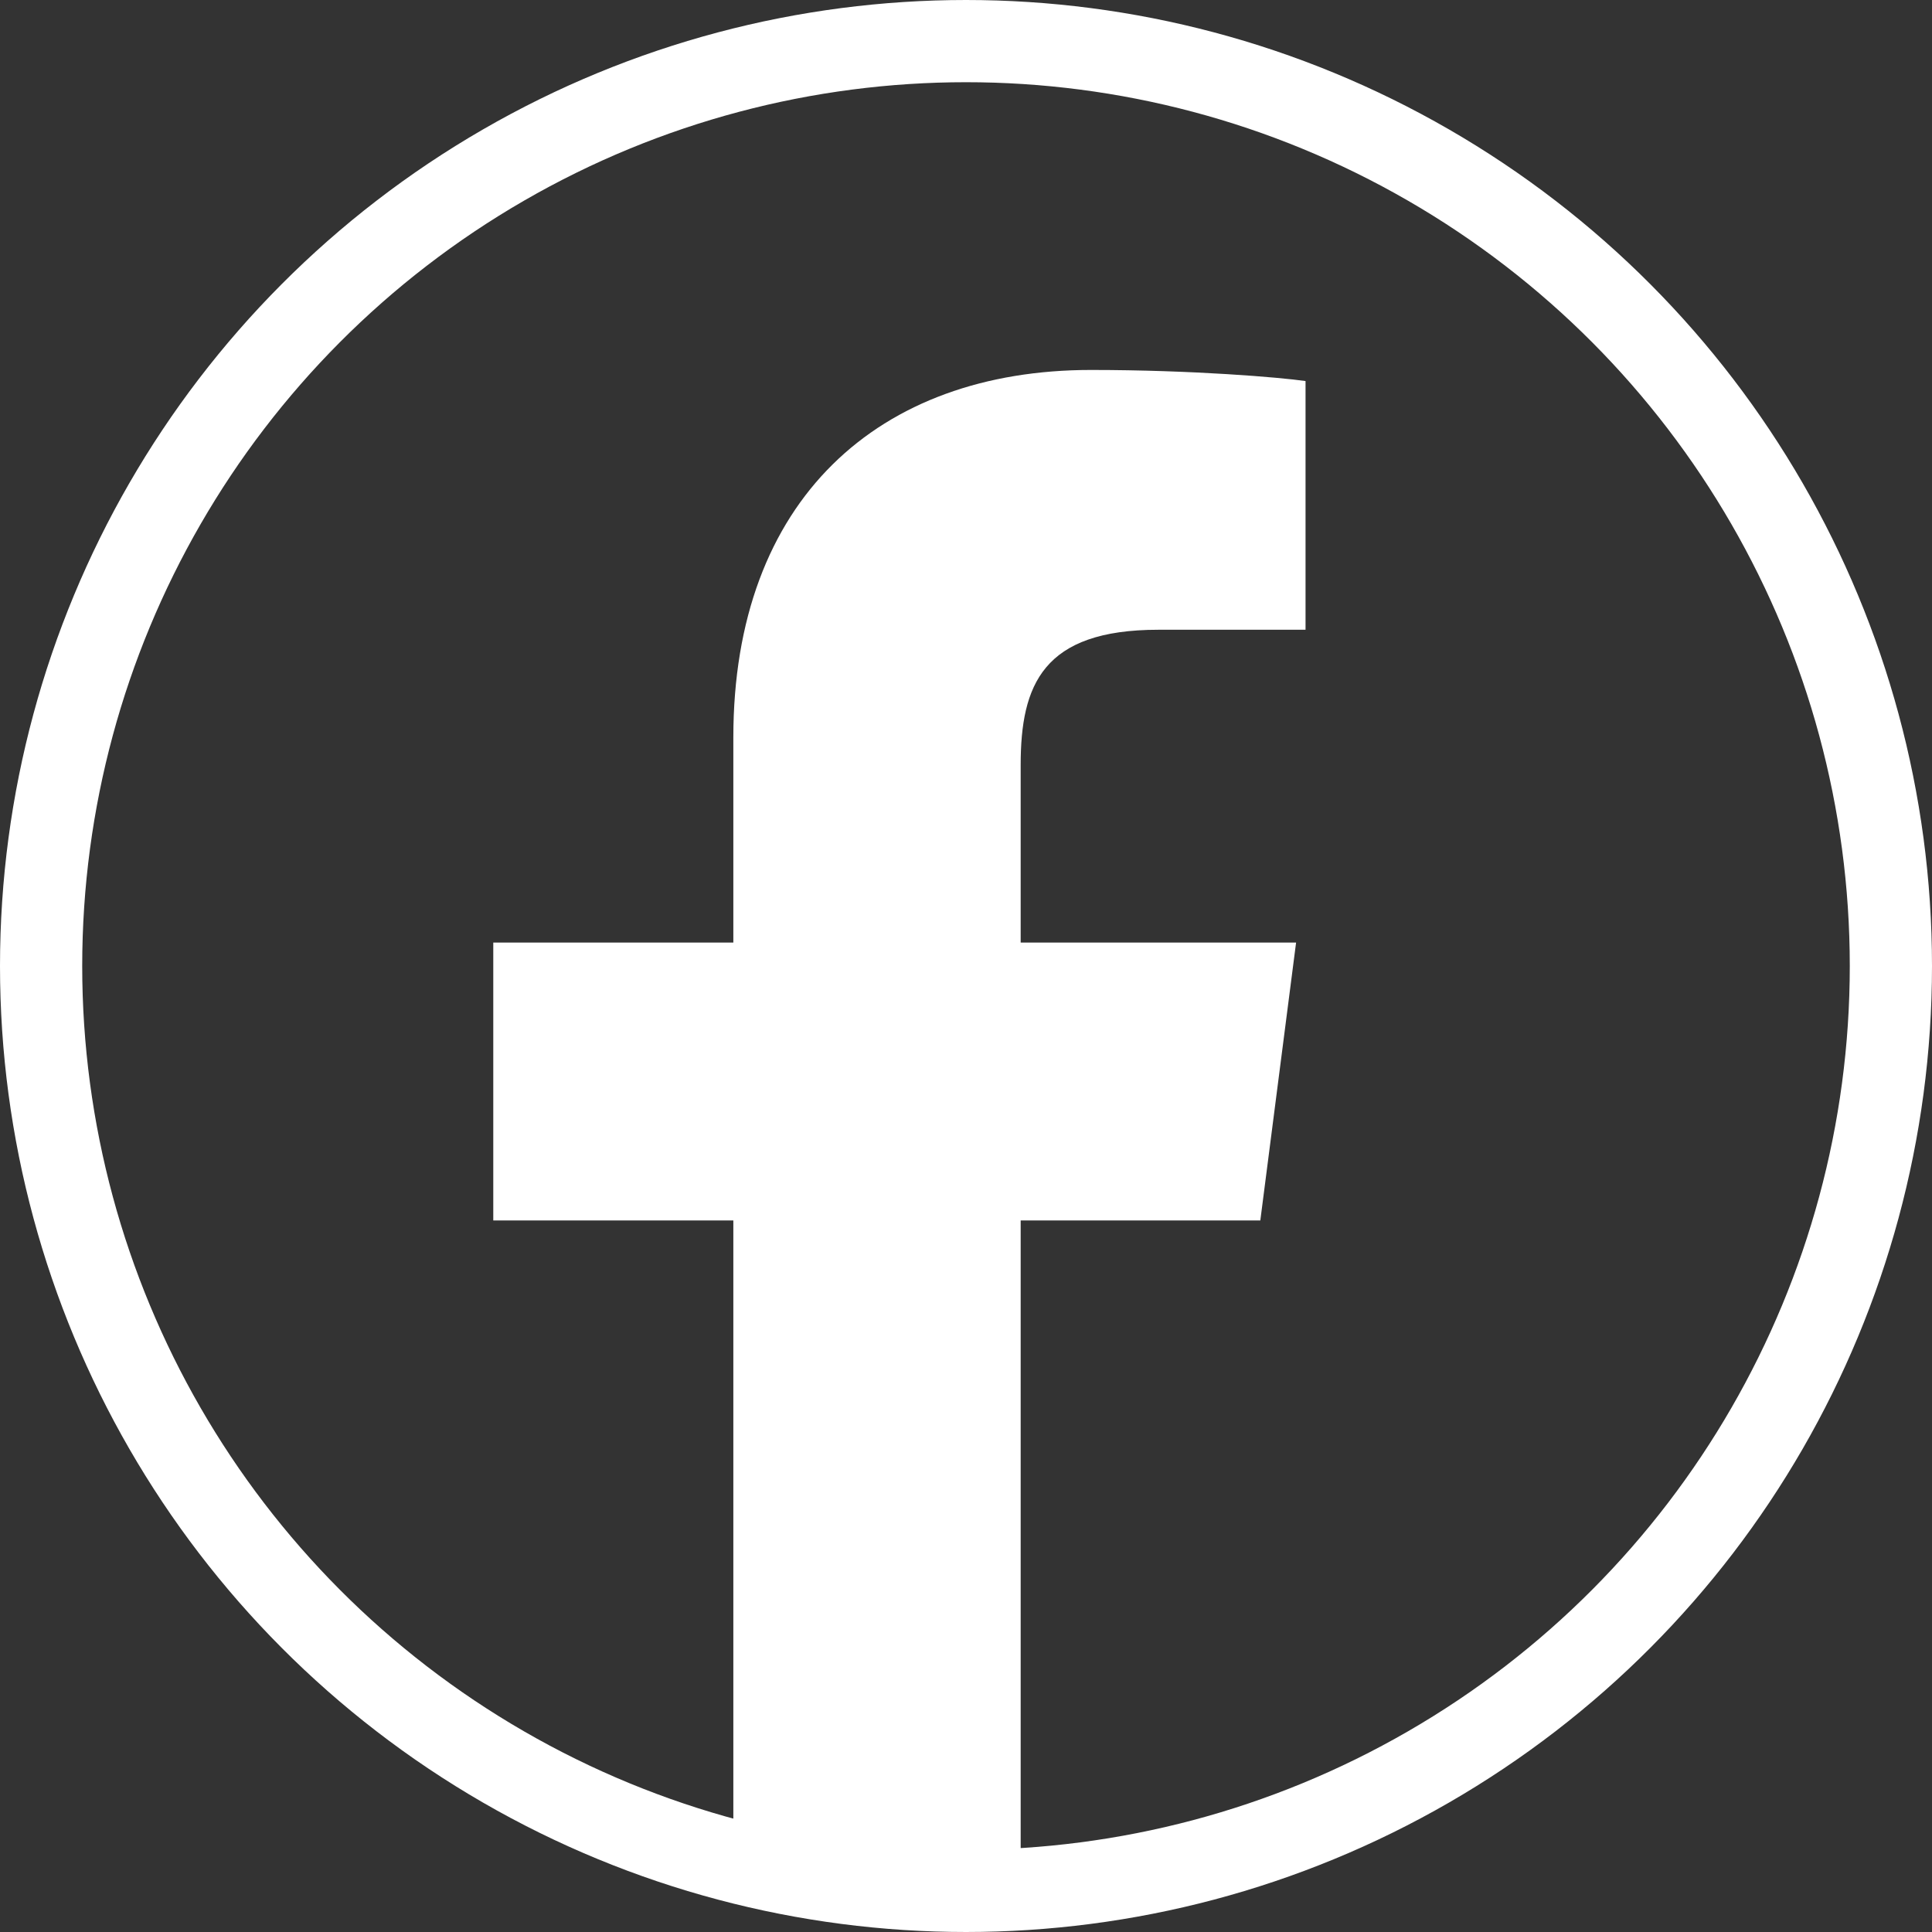 <svg width="47" height="47" viewBox="0 0 47 47" fill="none" xmlns="http://www.w3.org/2000/svg">
<rect x="0" y="0" width="47" height="47" fill="#333333" stroke="none"/>
<path fill-rule="evenodd" clip-rule="evenodd" d="M17.84 45.22V29.69H12V22.93H17.84V17.94C17.84 12.15 21.38 9 26.54 9C29.01 9 31.14 9.18 31.76 9.27V15.32H28.18C25.37 15.32 24.83 16.66 24.83 18.61V22.93H31.53L30.66 29.69H24.83V45.22H17.84Z" fill="white"/>
<circle cx="23.5" cy="23.5" r="22.5" stroke="white" stroke-width="2"/>
</svg>
